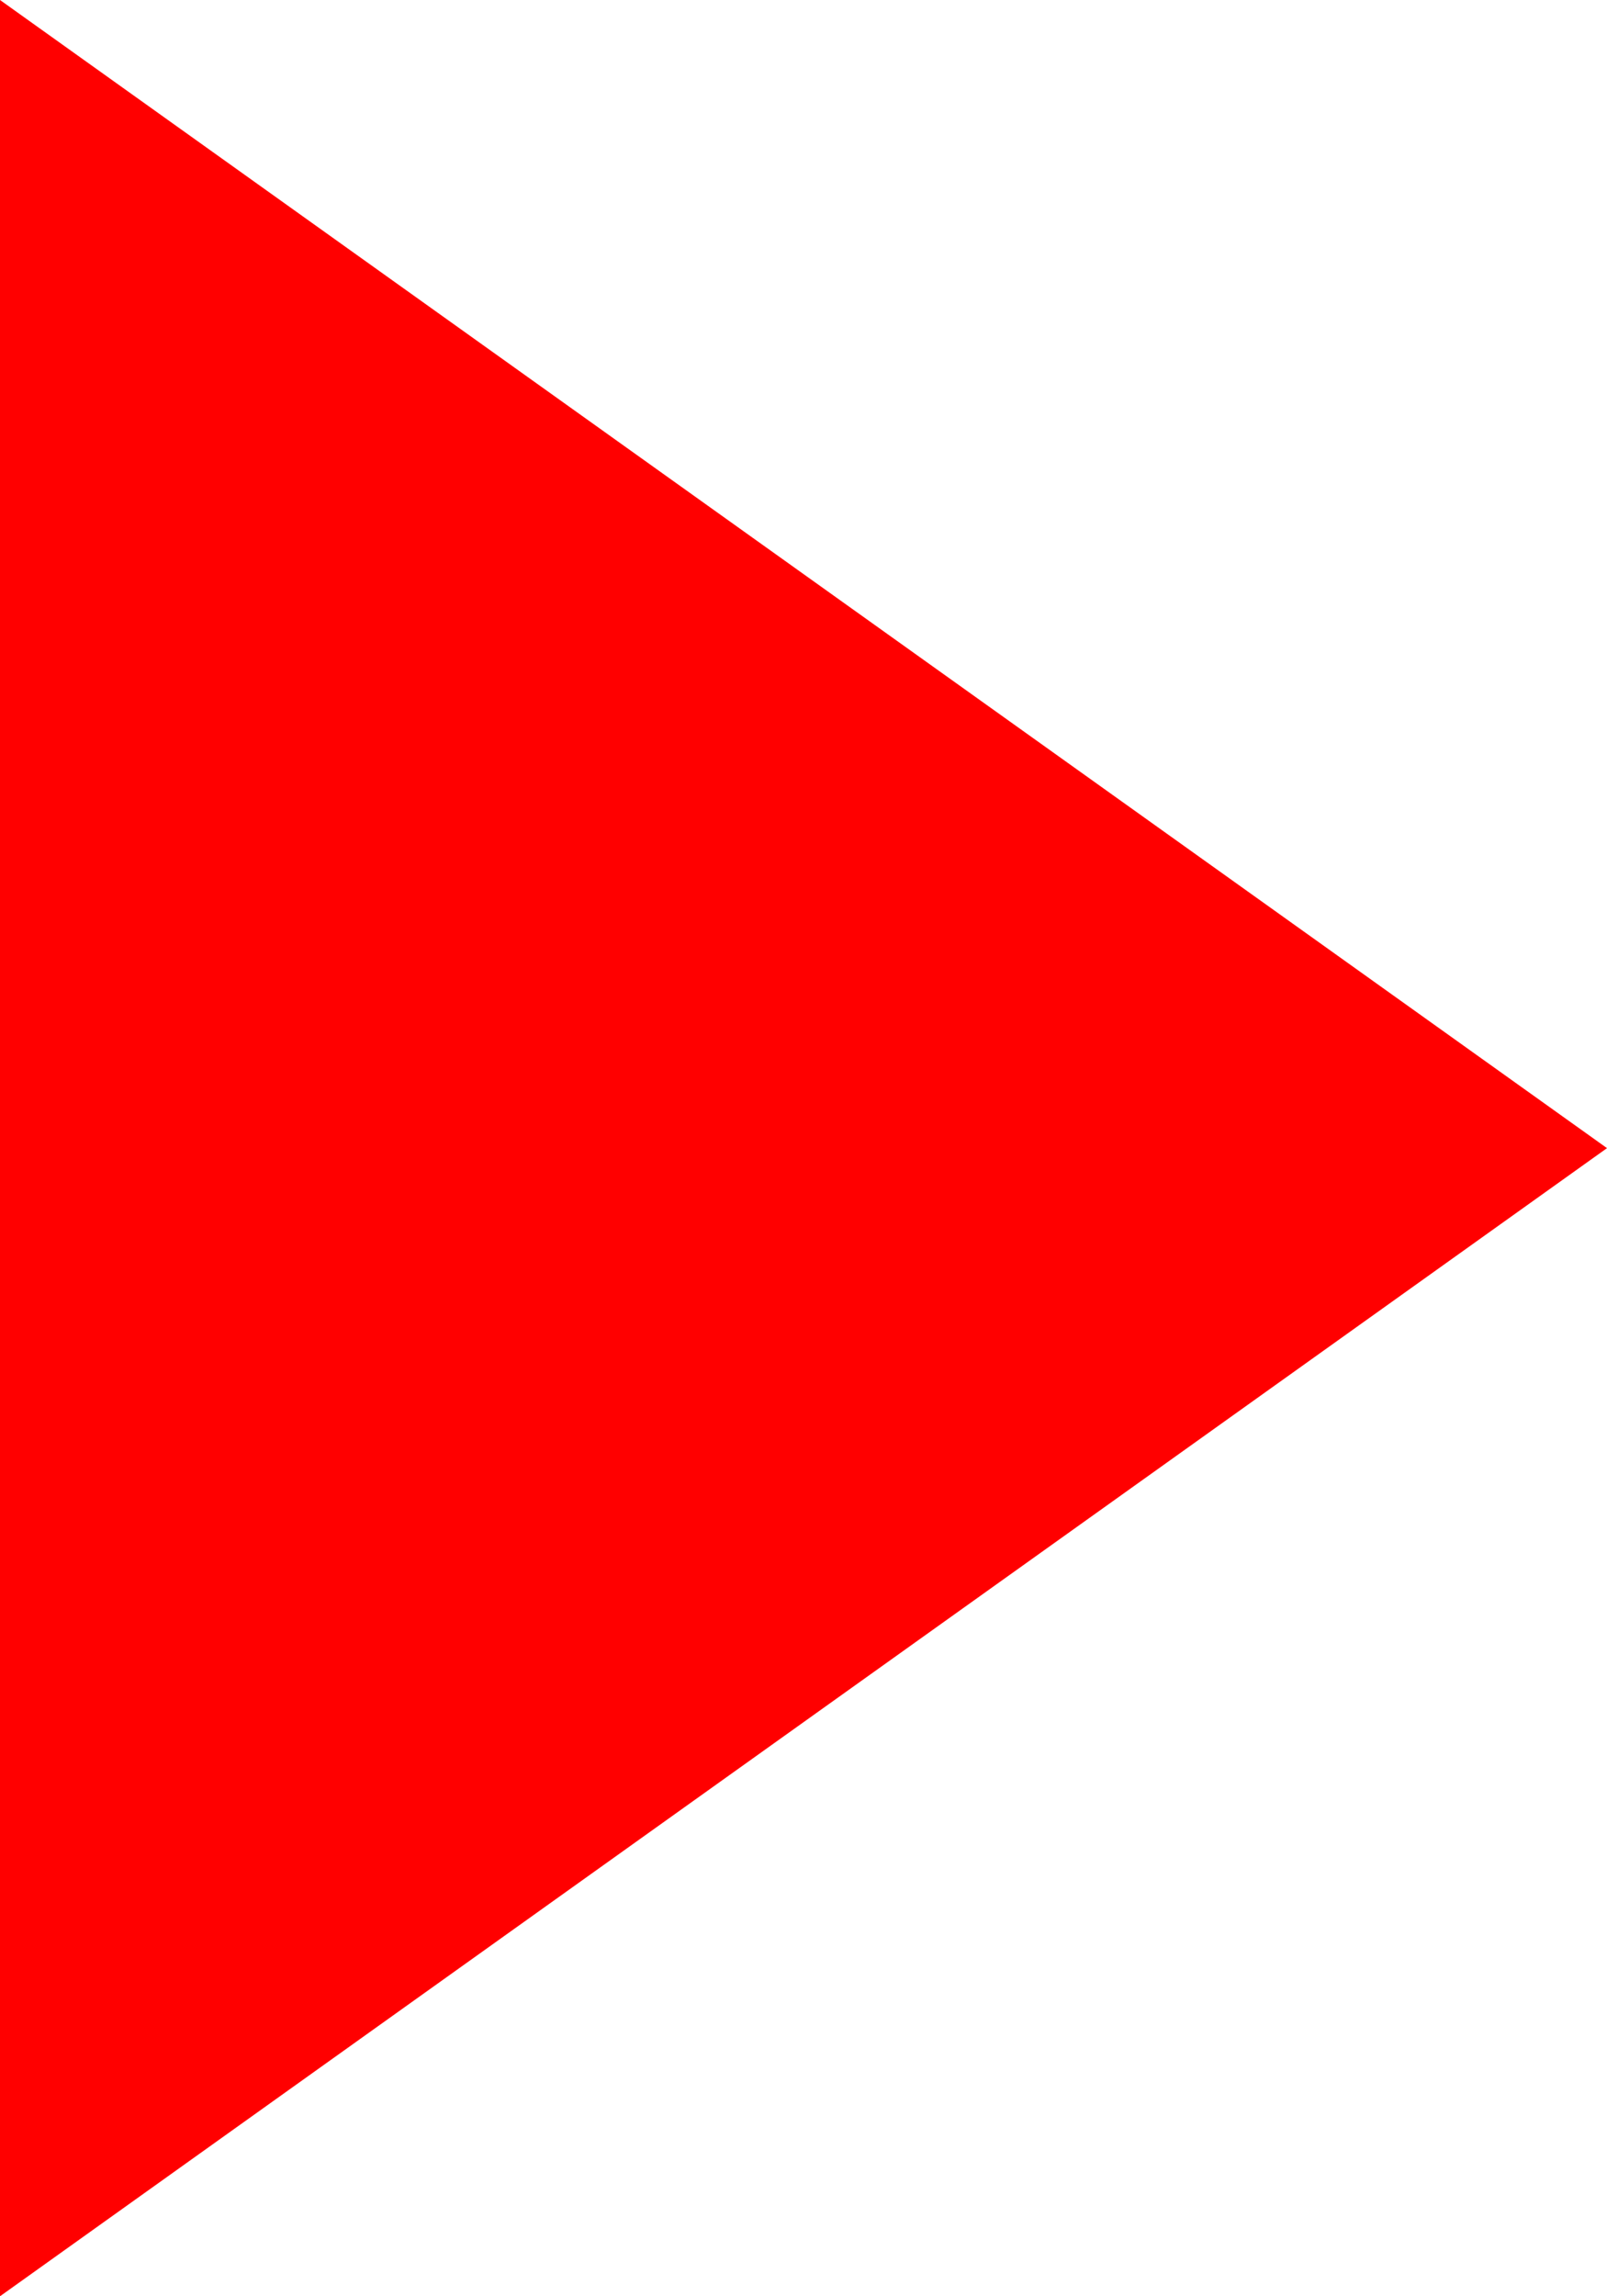 <svg xmlns="http://www.w3.org/2000/svg" width="7" height="10" viewBox="0 0 7 10">
  <path id="Icon_ionic-md-arrow-dropright" data-name="Icon ionic-md-arrow-dropright" d="M13.5,9l7,5-7,5Z" transform="translate(-13.5 -9)" fill="red"/>
</svg>
